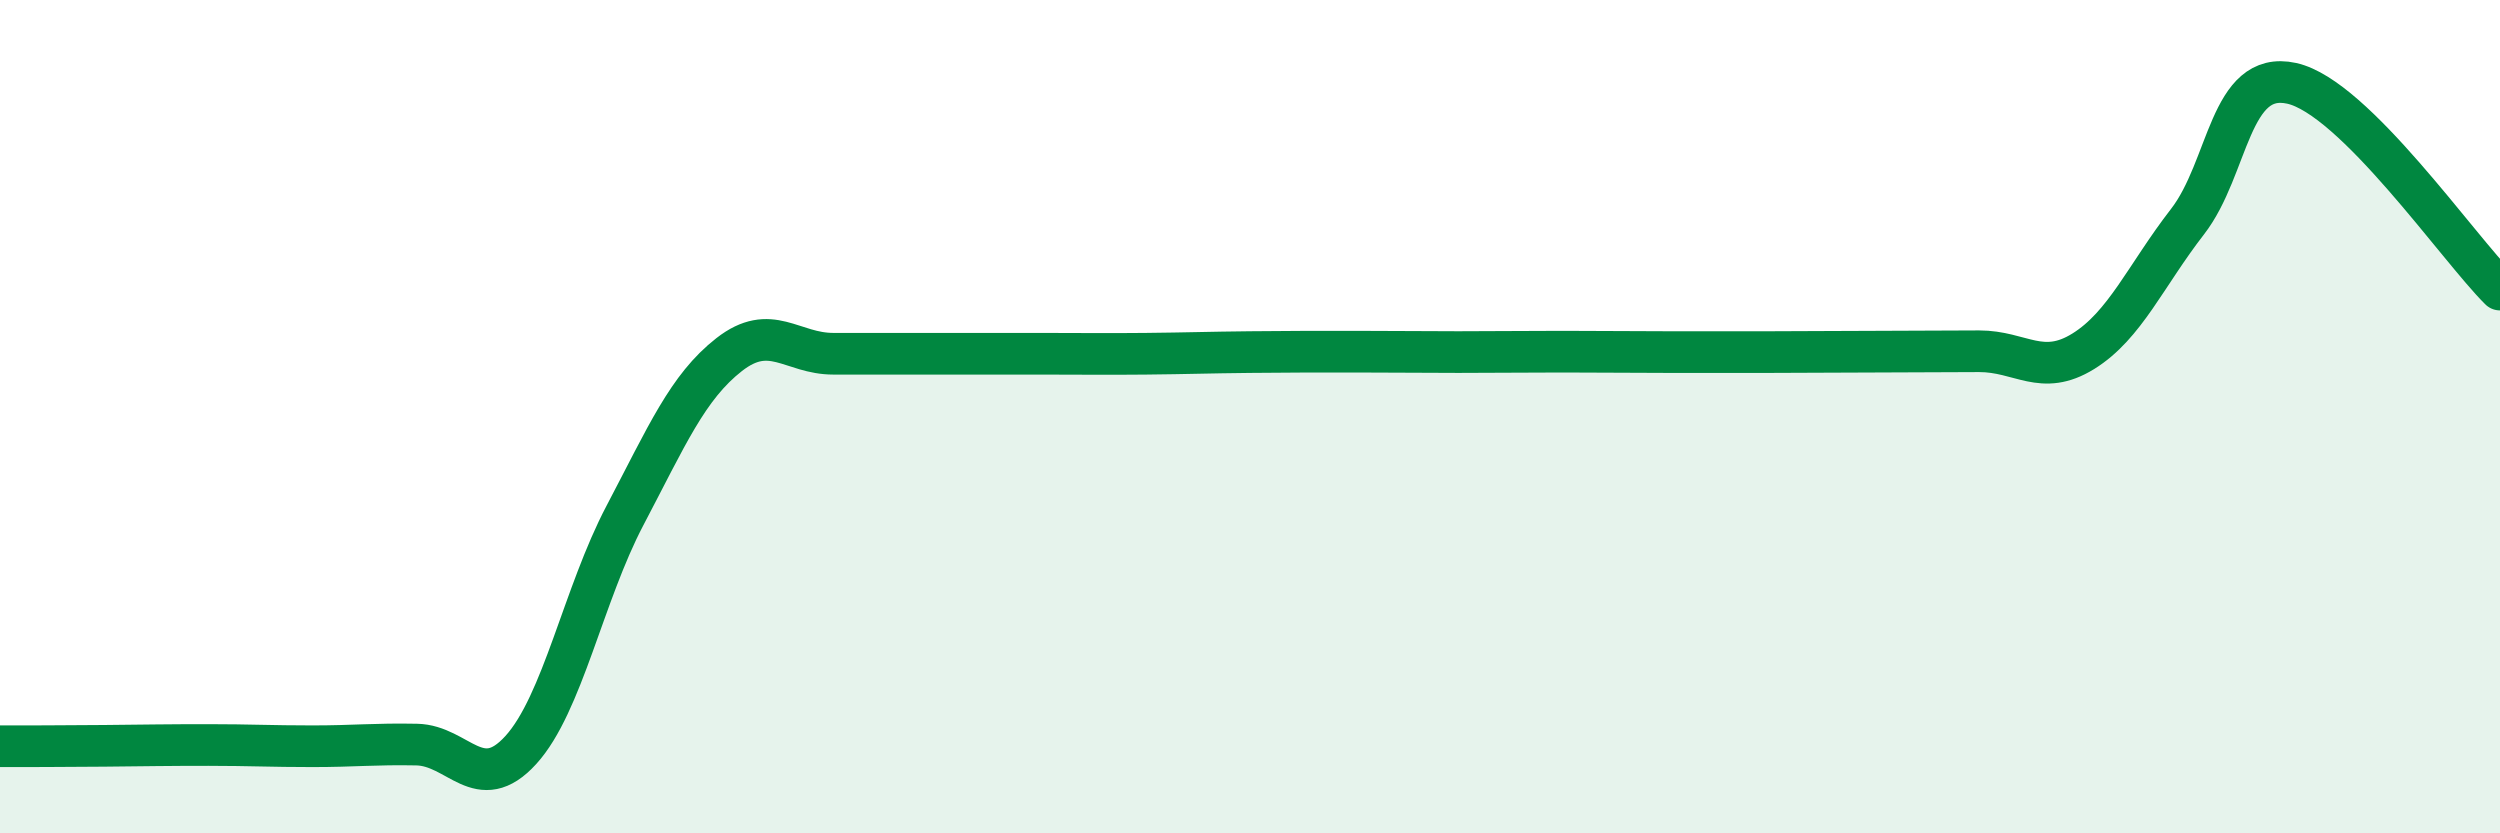 
    <svg width="60" height="20" viewBox="0 0 60 20" xmlns="http://www.w3.org/2000/svg">
      <path
        d="M 0,17.91 C 0.5,17.91 1.5,17.91 2.5,17.9 C 3.5,17.89 4,17.88 5,17.88 C 6,17.88 6.5,17.91 7.5,17.91 C 8.5,17.91 9,17.85 10,17.87 C 11,17.89 11.5,19.1 12.5,18 C 13.5,16.9 14,14.27 15,12.37 C 16,10.47 16.5,9.29 17.5,8.51 C 18.5,7.73 19,8.49 20,8.49 C 21,8.49 21.5,8.49 22.5,8.49 C 23.5,8.49 24,8.49 25,8.49 C 26,8.49 26.5,8.5 27.5,8.49 C 28.5,8.48 29,8.46 30,8.45 C 31,8.44 31.5,8.44 32.5,8.44 C 33.5,8.44 34,8.45 35,8.45 C 36,8.45 36.5,8.44 37.5,8.44 C 38.5,8.44 39,8.45 40,8.45 C 41,8.45 41.5,8.45 42.5,8.45 C 43.5,8.45 44,8.44 45,8.44 C 46,8.44 46.5,8.43 47.5,8.43 C 48.5,8.43 49,9.05 50,8.43 C 51,7.81 51.5,6.61 52.5,5.32 C 53.5,4.03 53.5,1.67 55,2 C 56.5,2.33 59,5.96 60,6.95L60 20L0 20Z"
        fill="#008740"
        opacity="0.1"
        stroke-linecap="round"
        stroke-linejoin="round"
      />
      <path
        d="M 0,17.91 C 0.5,17.91 1.5,17.91 2.5,17.9 C 3.5,17.89 4,17.88 5,17.88 C 6,17.88 6.5,17.91 7.5,17.91 C 8.5,17.91 9,17.85 10,17.87 C 11,17.89 11.5,19.1 12.5,18 C 13.5,16.9 14,14.27 15,12.37 C 16,10.47 16.5,9.29 17.5,8.51 C 18.5,7.73 19,8.49 20,8.49 C 21,8.49 21.5,8.49 22.5,8.49 C 23.5,8.49 24,8.49 25,8.49 C 26,8.49 26.5,8.5 27.5,8.49 C 28.5,8.48 29,8.46 30,8.45 C 31,8.44 31.5,8.44 32.5,8.44 C 33.5,8.44 34,8.45 35,8.45 C 36,8.45 36.5,8.44 37.5,8.44 C 38.5,8.44 39,8.45 40,8.45 C 41,8.45 41.5,8.45 42.5,8.45 C 43.5,8.45 44,8.44 45,8.44 C 46,8.44 46.5,8.43 47.5,8.43 C 48.5,8.43 49,9.05 50,8.43 C 51,7.81 51.5,6.61 52.5,5.32 C 53.5,4.03 53.5,1.67 55,2 C 56.5,2.33 59,5.96 60,6.95"
        stroke="#008740"
        stroke-width="1"
        fill="none"
        stroke-linecap="round"
        stroke-linejoin="round"
      />
    </svg>
  